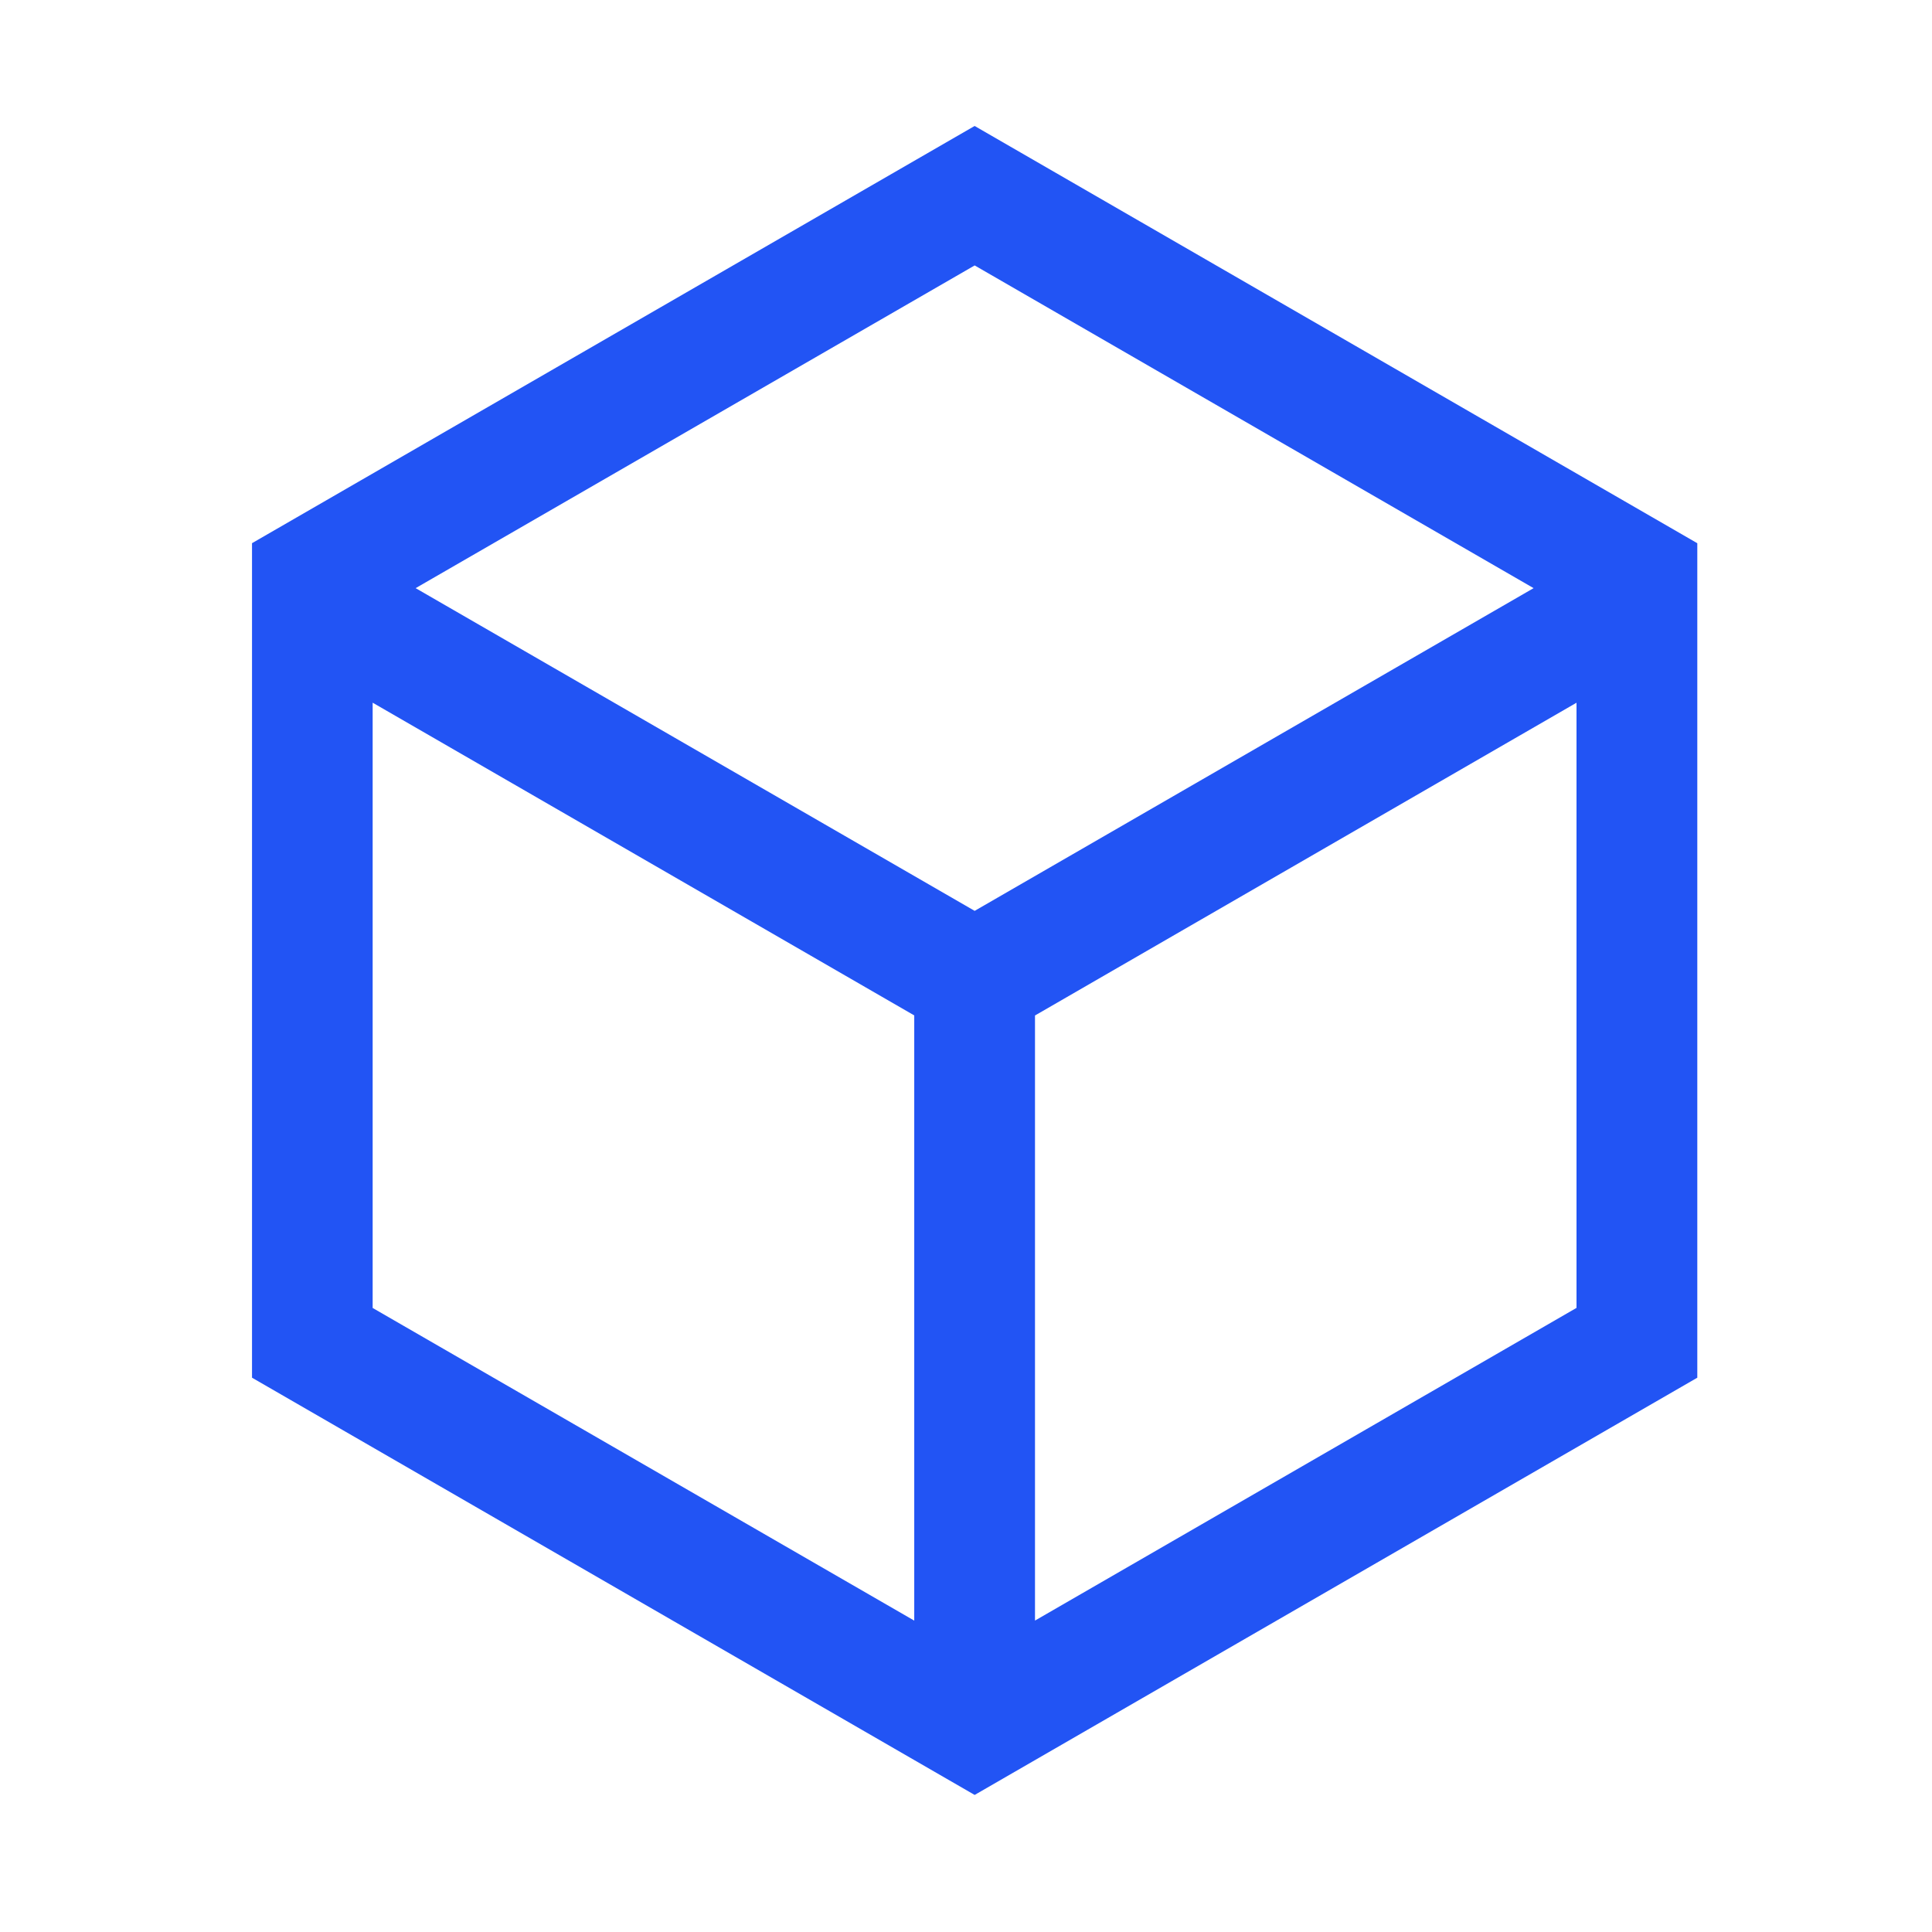 <svg width="52" height="52" viewBox="0 0 52 52" fill="none" xmlns="http://www.w3.org/2000/svg"><path d="M26.233 3.391l19.45 11.23v22.46l-19.45 11.23-19.45-11.23V14.62l19.45-11.23zM10.03 18.914v16.29l14.577 8.415V27.33L10.03 18.913v.001zm32.402 0l-14.575 8.418v16.286l14.575-8.416V18.914zm-16.2-11.769L11.187 15.83l15.046 8.686 15.044-8.686-15.044-8.686v.001z" fill="#2254F4"/></svg>